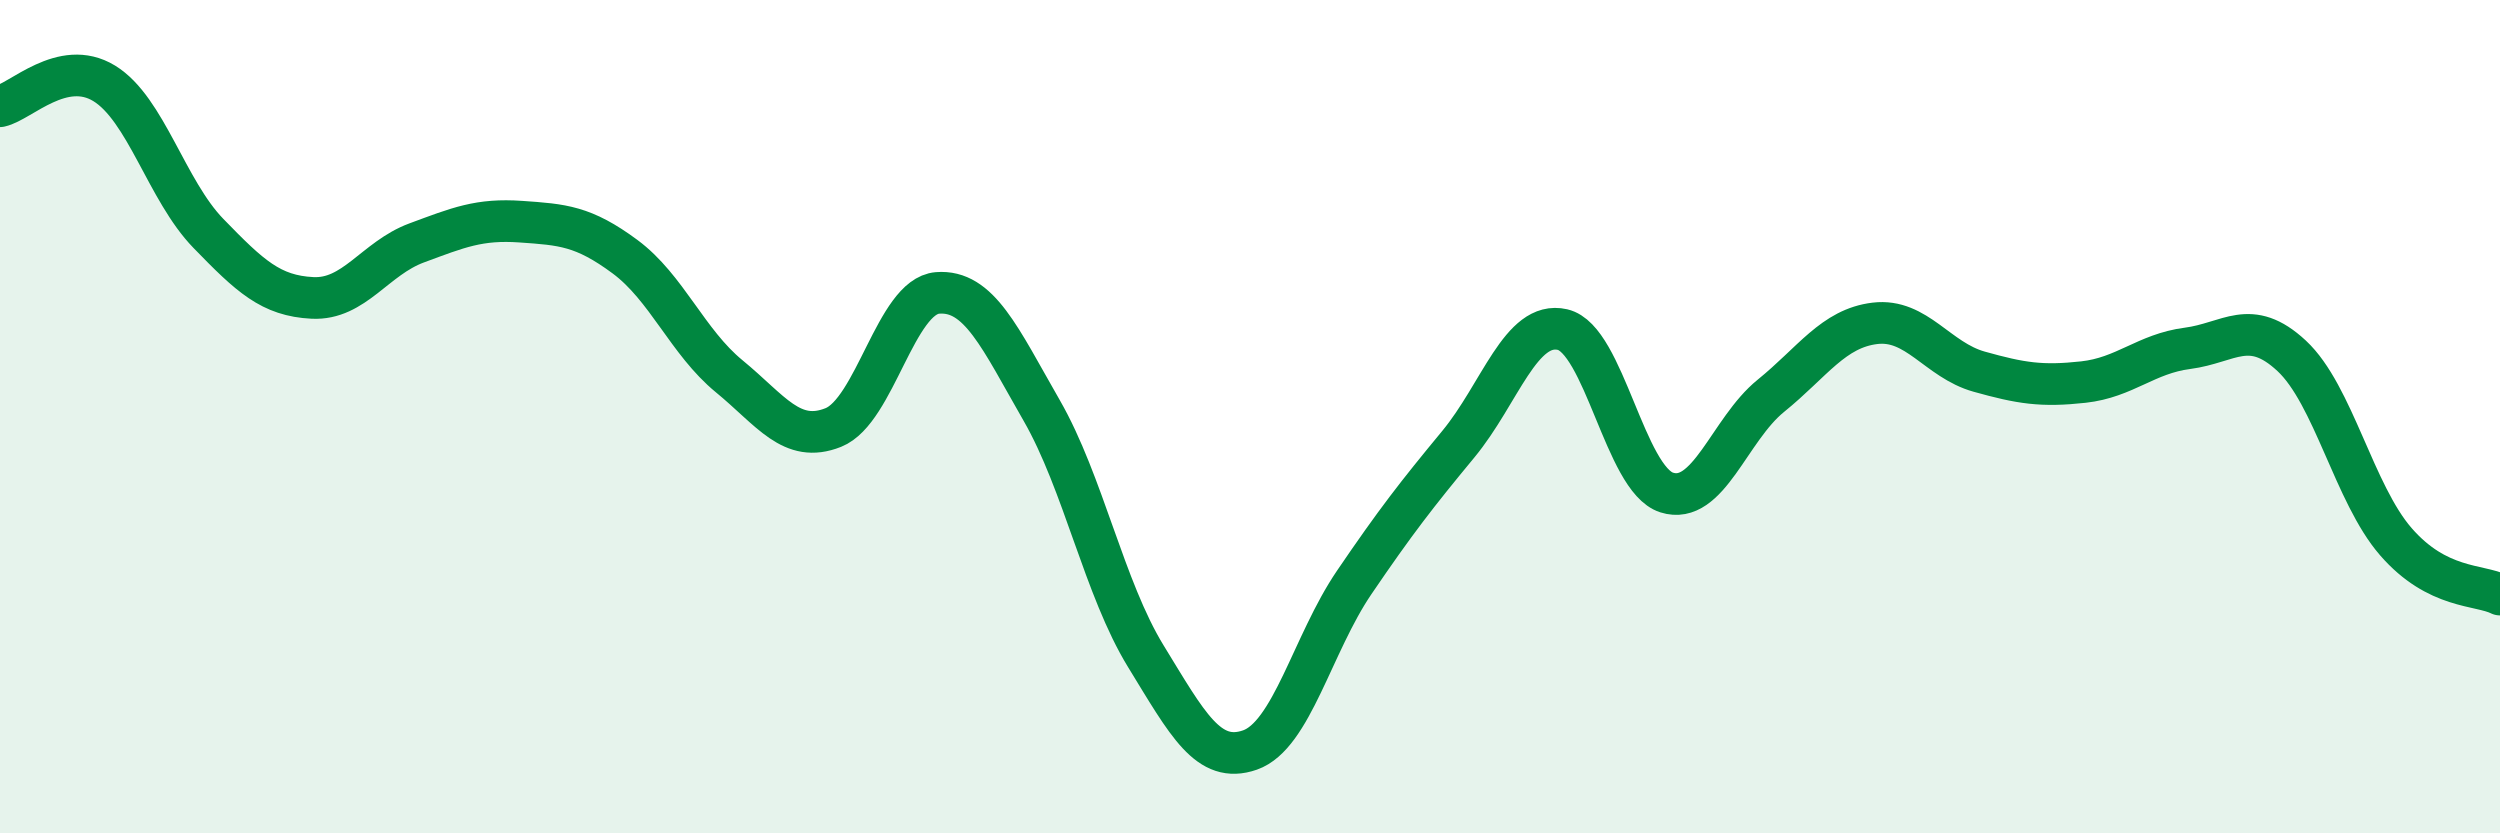 
    <svg width="60" height="20" viewBox="0 0 60 20" xmlns="http://www.w3.org/2000/svg">
      <path
        d="M 0,2.55 C 0.5,2.44 1.5,1.39 2.5,2 C 3.5,2.61 4,4.57 5,5.6 C 6,6.63 6.5,7.1 7.5,7.15 C 8.5,7.2 9,6.2 10,5.83 C 11,5.46 11.5,5.25 12.5,5.32 C 13.5,5.39 14,5.42 15,6.16 C 16,6.9 16.5,8.21 17.5,9.03 C 18.5,9.85 19,10.66 20,10.26 C 21,9.86 21.5,7.11 22.5,7.03 C 23.5,6.95 24,8.11 25,9.85 C 26,11.59 26.5,14.12 27.5,15.75 C 28.5,17.38 29,18.35 30,18 C 31,17.65 31.5,15.45 32.5,13.98 C 33.5,12.51 34,11.87 35,10.66 C 36,9.45 36.5,7.68 37.5,7.91 C 38.5,8.14 39,11.5 40,11.82 C 41,12.14 41.5,10.31 42.5,9.5 C 43.5,8.69 44,7.88 45,7.76 C 46,7.64 46.5,8.64 47.5,8.92 C 48.5,9.2 49,9.28 50,9.17 C 51,9.06 51.5,8.49 52.5,8.36 C 53.5,8.23 54,7.61 55,8.54 C 56,9.47 56.5,11.85 57.5,13 C 58.5,14.15 59.5,14.02 60,14.27L60 20L0 20Z"
        fill="#008740"
        opacity="0.1"
        stroke-linecap="round"
        stroke-linejoin="round"
      />
      <path
        d="M 0,2.55 C 0.5,2.44 1.5,1.39 2.5,2 C 3.5,2.61 4,4.57 5,5.6 C 6,6.63 6.5,7.1 7.5,7.15 C 8.5,7.2 9,6.2 10,5.83 C 11,5.46 11.5,5.25 12.5,5.32 C 13.5,5.39 14,5.42 15,6.16 C 16,6.9 16.5,8.21 17.5,9.03 C 18.5,9.85 19,10.66 20,10.26 C 21,9.86 21.5,7.11 22.5,7.03 C 23.5,6.95 24,8.11 25,9.85 C 26,11.59 26.5,14.12 27.5,15.75 C 28.5,17.38 29,18.35 30,18 C 31,17.65 31.5,15.45 32.5,13.98 C 33.5,12.51 34,11.87 35,10.66 C 36,9.45 36.5,7.68 37.5,7.91 C 38.5,8.14 39,11.5 40,11.82 C 41,12.14 41.5,10.31 42.5,9.5 C 43.5,8.69 44,7.88 45,7.76 C 46,7.64 46.5,8.64 47.5,8.92 C 48.5,9.2 49,9.28 50,9.17 C 51,9.06 51.5,8.49 52.5,8.36 C 53.5,8.23 54,7.61 55,8.54 C 56,9.47 56.5,11.85 57.5,13 C 58.5,14.15 59.5,14.02 60,14.27"
        stroke="#008740"
        stroke-width="1"
        fill="none"
        stroke-linecap="round"
        stroke-linejoin="round"
      />
    </svg>
  